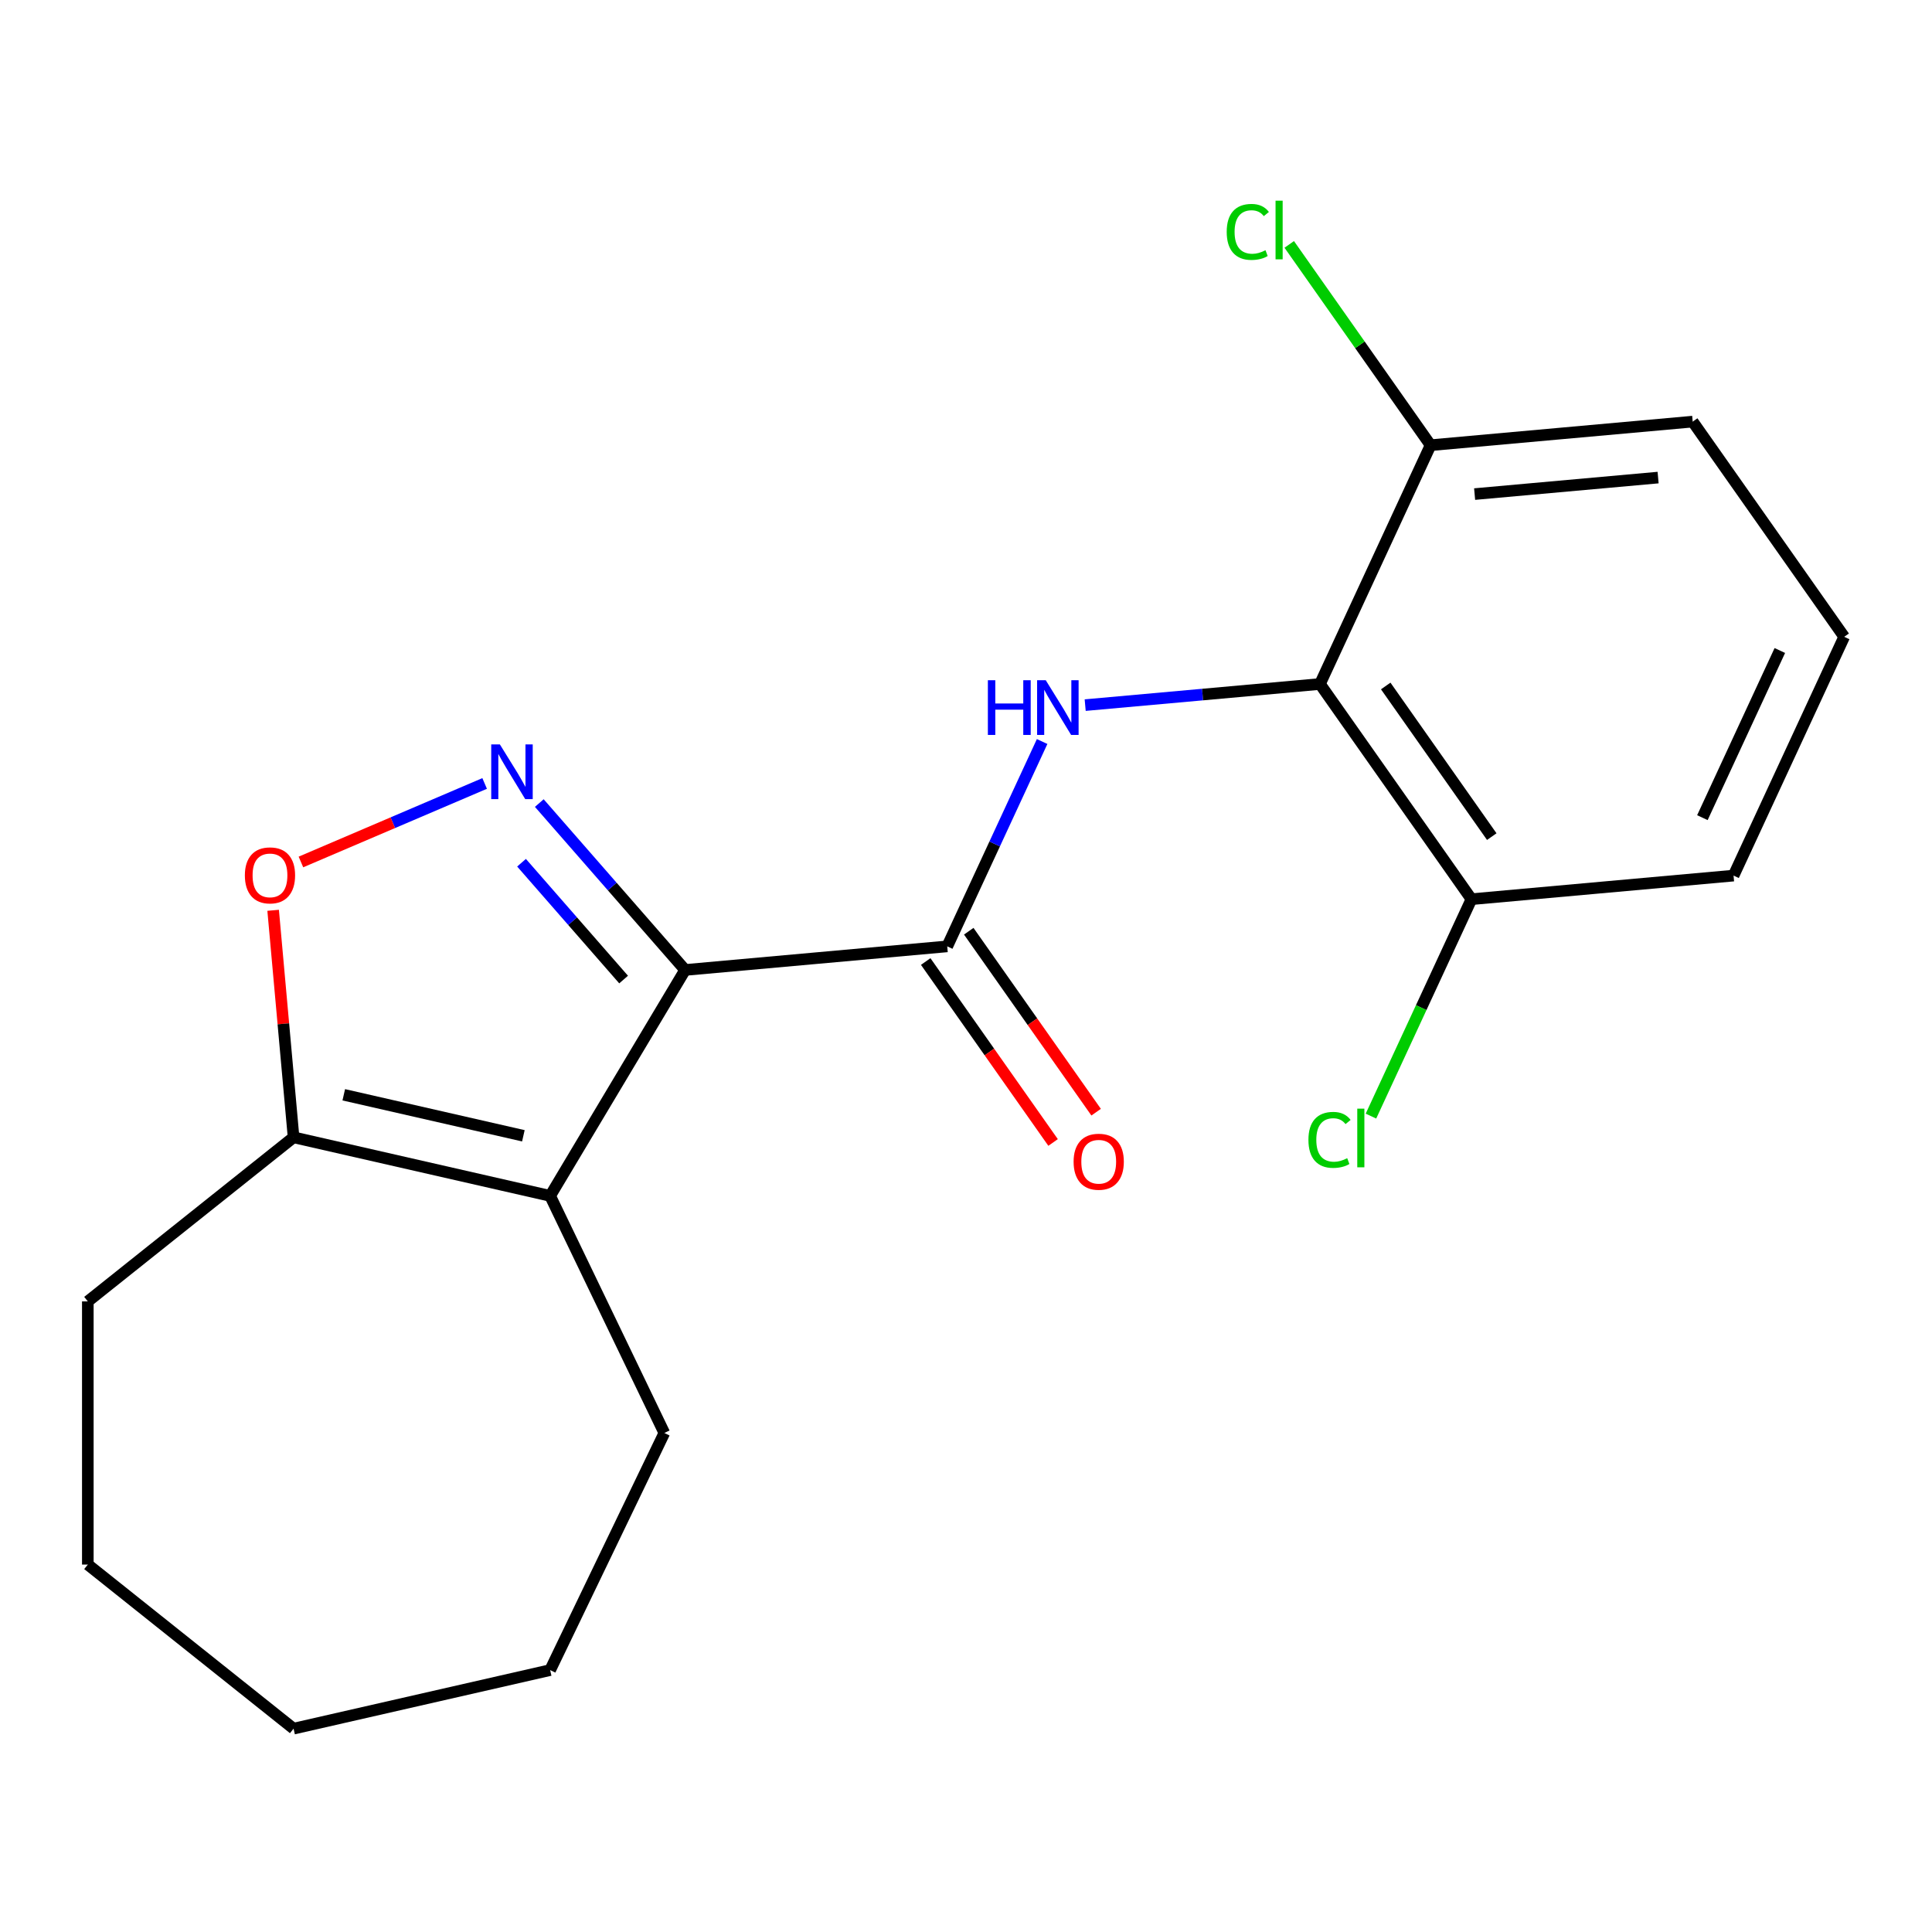 <?xml version='1.0' encoding='iso-8859-1'?>
<svg version='1.1' baseProfile='full'
              xmlns='http://www.w3.org/2000/svg'
                      xmlns:rdkit='http://www.rdkit.org/xml'
                      xmlns:xlink='http://www.w3.org/1999/xlink'
                  xml:space='preserve'
width='1000px' height='1000px' viewBox='0 0 1000 1000'>
<!-- END OF HEADER -->
<rect style='opacity:1.0;fill:#FFFFFF;stroke:none' width='1000' height='1000' x='0' y='0'> </rect>
<path class='bond-0' d='M 354.617,502.051 L 316.879,458.857' style='fill:none;fill-rule:evenodd;stroke:#000000;stroke-width:6px;stroke-linecap:butt;stroke-linejoin:miter;stroke-opacity:1' />
<path class='bond-0' d='M 316.879,458.857 L 279.141,415.662' style='fill:none;fill-rule:evenodd;stroke:#0000FF;stroke-width:6px;stroke-linecap:butt;stroke-linejoin:miter;stroke-opacity:1' />
<path class='bond-0' d='M 322.78,507.017 L 296.363,476.781' style='fill:none;fill-rule:evenodd;stroke:#000000;stroke-width:6px;stroke-linecap:butt;stroke-linejoin:miter;stroke-opacity:1' />
<path class='bond-0' d='M 296.363,476.781 L 269.947,446.545' style='fill:none;fill-rule:evenodd;stroke:#0000FF;stroke-width:6px;stroke-linecap:butt;stroke-linejoin:miter;stroke-opacity:1' />
<path class='bond-1' d='M 354.617,502.051 L 284.753,618.985' style='fill:none;fill-rule:evenodd;stroke:#000000;stroke-width:6px;stroke-linecap:butt;stroke-linejoin:miter;stroke-opacity:1' />
<path class='bond-2' d='M 354.617,502.051 L 490.285,489.841' style='fill:none;fill-rule:evenodd;stroke:#000000;stroke-width:6px;stroke-linecap:butt;stroke-linejoin:miter;stroke-opacity:1' />
<path class='bond-5' d='M 250.851,405.517 L 203.307,425.838' style='fill:none;fill-rule:evenodd;stroke:#0000FF;stroke-width:6px;stroke-linecap:butt;stroke-linejoin:miter;stroke-opacity:1' />
<path class='bond-5' d='M 203.307,425.838 L 155.763,446.16' style='fill:none;fill-rule:evenodd;stroke:#FF0000;stroke-width:6px;stroke-linecap:butt;stroke-linejoin:miter;stroke-opacity:1' />
<path class='bond-6' d='M 284.753,618.985 L 151.952,588.675' style='fill:none;fill-rule:evenodd;stroke:#000000;stroke-width:6px;stroke-linecap:butt;stroke-linejoin:miter;stroke-opacity:1' />
<path class='bond-6' d='M 270.895,587.879 L 177.934,566.661' style='fill:none;fill-rule:evenodd;stroke:#000000;stroke-width:6px;stroke-linecap:butt;stroke-linejoin:miter;stroke-opacity:1' />
<path class='bond-10' d='M 284.753,618.985 L 343.854,741.711' style='fill:none;fill-rule:evenodd;stroke:#000000;stroke-width:6px;stroke-linecap:butt;stroke-linejoin:miter;stroke-opacity:1' />
<path class='bond-3' d='M 490.285,489.841 L 514.845,436.825' style='fill:none;fill-rule:evenodd;stroke:#000000;stroke-width:6px;stroke-linecap:butt;stroke-linejoin:miter;stroke-opacity:1' />
<path class='bond-3' d='M 514.845,436.825 L 539.406,383.81' style='fill:none;fill-rule:evenodd;stroke:#0000FF;stroke-width:6px;stroke-linecap:butt;stroke-linejoin:miter;stroke-opacity:1' />
<path class='bond-9' d='M 479.146,497.682 L 512.111,544.512' style='fill:none;fill-rule:evenodd;stroke:#000000;stroke-width:6px;stroke-linecap:butt;stroke-linejoin:miter;stroke-opacity:1' />
<path class='bond-9' d='M 512.111,544.512 L 545.077,591.343' style='fill:none;fill-rule:evenodd;stroke:#FF0000;stroke-width:6px;stroke-linecap:butt;stroke-linejoin:miter;stroke-opacity:1' />
<path class='bond-9' d='M 501.423,482 L 534.389,528.831' style='fill:none;fill-rule:evenodd;stroke:#000000;stroke-width:6px;stroke-linecap:butt;stroke-linejoin:miter;stroke-opacity:1' />
<path class='bond-9' d='M 534.389,528.831 L 567.354,575.661' style='fill:none;fill-rule:evenodd;stroke:#FF0000;stroke-width:6px;stroke-linecap:butt;stroke-linejoin:miter;stroke-opacity:1' />
<path class='bond-4' d='M 561.689,364.972 L 622.45,359.503' style='fill:none;fill-rule:evenodd;stroke:#0000FF;stroke-width:6px;stroke-linecap:butt;stroke-linejoin:miter;stroke-opacity:1' />
<path class='bond-4' d='M 622.45,359.503 L 683.211,354.034' style='fill:none;fill-rule:evenodd;stroke:#000000;stroke-width:6px;stroke-linecap:butt;stroke-linejoin:miter;stroke-opacity:1' />
<path class='bond-7' d='M 683.211,354.034 L 761.619,465.42' style='fill:none;fill-rule:evenodd;stroke:#000000;stroke-width:6px;stroke-linecap:butt;stroke-linejoin:miter;stroke-opacity:1' />
<path class='bond-7' d='M 717.249,355.061 L 772.135,433.031' style='fill:none;fill-rule:evenodd;stroke:#000000;stroke-width:6px;stroke-linecap:butt;stroke-linejoin:miter;stroke-opacity:1' />
<path class='bond-8' d='M 683.211,354.034 L 740.47,230.438' style='fill:none;fill-rule:evenodd;stroke:#000000;stroke-width:6px;stroke-linecap:butt;stroke-linejoin:miter;stroke-opacity:1' />
<path class='bond-20' d='M 141.377,471.173 L 146.664,529.924' style='fill:none;fill-rule:evenodd;stroke:#FF0000;stroke-width:6px;stroke-linecap:butt;stroke-linejoin:miter;stroke-opacity:1' />
<path class='bond-20' d='M 146.664,529.924 L 151.952,588.675' style='fill:none;fill-rule:evenodd;stroke:#000000;stroke-width:6px;stroke-linecap:butt;stroke-linejoin:miter;stroke-opacity:1' />
<path class='bond-13' d='M 151.952,588.675 L 45.455,673.604' style='fill:none;fill-rule:evenodd;stroke:#000000;stroke-width:6px;stroke-linecap:butt;stroke-linejoin:miter;stroke-opacity:1' />
<path class='bond-11' d='M 761.619,465.42 L 735.612,521.557' style='fill:none;fill-rule:evenodd;stroke:#000000;stroke-width:6px;stroke-linecap:butt;stroke-linejoin:miter;stroke-opacity:1' />
<path class='bond-11' d='M 735.612,521.557 L 709.605,577.694' style='fill:none;fill-rule:evenodd;stroke:#00CC00;stroke-width:6px;stroke-linecap:butt;stroke-linejoin:miter;stroke-opacity:1' />
<path class='bond-16' d='M 761.619,465.42 L 897.286,453.21' style='fill:none;fill-rule:evenodd;stroke:#000000;stroke-width:6px;stroke-linecap:butt;stroke-linejoin:miter;stroke-opacity:1' />
<path class='bond-12' d='M 740.47,230.438 L 703.889,178.471' style='fill:none;fill-rule:evenodd;stroke:#000000;stroke-width:6px;stroke-linecap:butt;stroke-linejoin:miter;stroke-opacity:1' />
<path class='bond-12' d='M 703.889,178.471 L 667.308,126.503' style='fill:none;fill-rule:evenodd;stroke:#00CC00;stroke-width:6px;stroke-linecap:butt;stroke-linejoin:miter;stroke-opacity:1' />
<path class='bond-15' d='M 740.47,230.438 L 876.137,218.228' style='fill:none;fill-rule:evenodd;stroke:#000000;stroke-width:6px;stroke-linecap:butt;stroke-linejoin:miter;stroke-opacity:1' />
<path class='bond-15' d='M 763.262,255.74 L 858.229,247.193' style='fill:none;fill-rule:evenodd;stroke:#000000;stroke-width:6px;stroke-linecap:butt;stroke-linejoin:miter;stroke-opacity:1' />
<path class='bond-17' d='M 343.854,741.711 L 284.753,864.437' style='fill:none;fill-rule:evenodd;stroke:#000000;stroke-width:6px;stroke-linecap:butt;stroke-linejoin:miter;stroke-opacity:1' />
<path class='bond-18' d='M 45.455,673.604 L 45.455,809.819' style='fill:none;fill-rule:evenodd;stroke:#000000;stroke-width:6px;stroke-linecap:butt;stroke-linejoin:miter;stroke-opacity:1' />
<path class='bond-14' d='M 954.545,329.614 L 876.137,218.228' style='fill:none;fill-rule:evenodd;stroke:#000000;stroke-width:6px;stroke-linecap:butt;stroke-linejoin:miter;stroke-opacity:1' />
<path class='bond-22' d='M 954.545,329.614 L 897.286,453.21' style='fill:none;fill-rule:evenodd;stroke:#000000;stroke-width:6px;stroke-linecap:butt;stroke-linejoin:miter;stroke-opacity:1' />
<path class='bond-22' d='M 921.237,336.701 L 881.156,423.219' style='fill:none;fill-rule:evenodd;stroke:#000000;stroke-width:6px;stroke-linecap:butt;stroke-linejoin:miter;stroke-opacity:1' />
<path class='bond-19' d='M 284.753,864.437 L 151.952,894.748' style='fill:none;fill-rule:evenodd;stroke:#000000;stroke-width:6px;stroke-linecap:butt;stroke-linejoin:miter;stroke-opacity:1' />
<path class='bond-21' d='M 45.455,809.819 L 151.952,894.748' style='fill:none;fill-rule:evenodd;stroke:#000000;stroke-width:6px;stroke-linecap:butt;stroke-linejoin:miter;stroke-opacity:1' />
<path  class='atom-1' d='M 258.736 385.311
L 268.016 400.311
Q 268.936 401.791, 270.416 404.471
Q 271.896 407.151, 271.976 407.311
L 271.976 385.311
L 275.736 385.311
L 275.736 413.631
L 271.856 413.631
L 261.896 397.231
Q 260.736 395.311, 259.496 393.111
Q 258.296 390.911, 257.936 390.231
L 257.936 413.631
L 254.256 413.631
L 254.256 385.311
L 258.736 385.311
' fill='#0000FF'/>
<path  class='atom-4' d='M 511.324 352.085
L 515.164 352.085
L 515.164 364.125
L 529.644 364.125
L 529.644 352.085
L 533.484 352.085
L 533.484 380.405
L 529.644 380.405
L 529.644 367.325
L 515.164 367.325
L 515.164 380.405
L 511.324 380.405
L 511.324 352.085
' fill='#0000FF'/>
<path  class='atom-4' d='M 541.284 352.085
L 550.564 367.085
Q 551.484 368.565, 552.964 371.245
Q 554.444 373.925, 554.524 374.085
L 554.524 352.085
L 558.284 352.085
L 558.284 380.405
L 554.404 380.405
L 544.444 364.005
Q 543.284 362.085, 542.044 359.885
Q 540.844 357.685, 540.484 357.005
L 540.484 380.405
L 536.804 380.405
L 536.804 352.085
L 541.284 352.085
' fill='#0000FF'/>
<path  class='atom-6' d='M 126.742 453.087
Q 126.742 446.287, 130.102 442.487
Q 133.462 438.687, 139.742 438.687
Q 146.022 438.687, 149.382 442.487
Q 152.742 446.287, 152.742 453.087
Q 152.742 459.967, 149.342 463.887
Q 145.942 467.767, 139.742 467.767
Q 133.502 467.767, 130.102 463.887
Q 126.742 460.007, 126.742 453.087
M 139.742 464.567
Q 144.062 464.567, 146.382 461.687
Q 148.742 458.767, 148.742 453.087
Q 148.742 447.527, 146.382 444.727
Q 144.062 441.887, 139.742 441.887
Q 135.422 441.887, 133.062 444.687
Q 130.742 447.487, 130.742 453.087
Q 130.742 458.807, 133.062 461.687
Q 135.422 464.567, 139.742 464.567
' fill='#FF0000'/>
<path  class='atom-10' d='M 555.693 601.307
Q 555.693 594.507, 559.053 590.707
Q 562.413 586.907, 568.693 586.907
Q 574.973 586.907, 578.333 590.707
Q 581.693 594.507, 581.693 601.307
Q 581.693 608.187, 578.293 612.107
Q 574.893 615.987, 568.693 615.987
Q 562.453 615.987, 559.053 612.107
Q 555.693 608.227, 555.693 601.307
M 568.693 612.787
Q 573.013 612.787, 575.333 609.907
Q 577.693 606.987, 577.693 601.307
Q 577.693 595.747, 575.333 592.947
Q 573.013 590.107, 568.693 590.107
Q 564.373 590.107, 562.013 592.907
Q 559.693 595.707, 559.693 601.307
Q 559.693 607.027, 562.013 609.907
Q 564.373 612.787, 568.693 612.787
' fill='#FF0000'/>
<path  class='atom-12' d='M 677.24 589.997
Q 677.24 582.957, 680.52 579.277
Q 683.84 575.557, 690.12 575.557
Q 695.96 575.557, 699.08 579.677
L 696.44 581.837
Q 694.16 578.837, 690.12 578.837
Q 685.84 578.837, 683.56 581.717
Q 681.32 584.557, 681.32 589.997
Q 681.32 595.597, 683.64 598.477
Q 686 601.357, 690.56 601.357
Q 693.68 601.357, 697.32 599.477
L 698.44 602.477
Q 696.96 603.437, 694.72 603.997
Q 692.48 604.557, 690 604.557
Q 683.84 604.557, 680.52 600.797
Q 677.24 597.037, 677.24 589.997
' fill='#00CC00'/>
<path  class='atom-12' d='M 702.52 573.837
L 706.2 573.837
L 706.2 604.197
L 702.52 604.197
L 702.52 573.837
' fill='#00CC00'/>
<path  class='atom-13' d='M 634.942 120.032
Q 634.942 112.992, 638.222 109.312
Q 641.542 105.592, 647.822 105.592
Q 653.662 105.592, 656.782 109.712
L 654.142 111.872
Q 651.862 108.872, 647.822 108.872
Q 643.542 108.872, 641.262 111.752
Q 639.022 114.592, 639.022 120.032
Q 639.022 125.632, 641.342 128.512
Q 643.702 131.392, 648.262 131.392
Q 651.382 131.392, 655.022 129.512
L 656.142 132.512
Q 654.662 133.472, 652.422 134.032
Q 650.182 134.592, 647.702 134.592
Q 641.542 134.592, 638.222 130.832
Q 634.942 127.072, 634.942 120.032
' fill='#00CC00'/>
<path  class='atom-13' d='M 660.222 103.872
L 663.902 103.872
L 663.902 134.232
L 660.222 134.232
L 660.222 103.872
' fill='#00CC00'/>
</svg>

